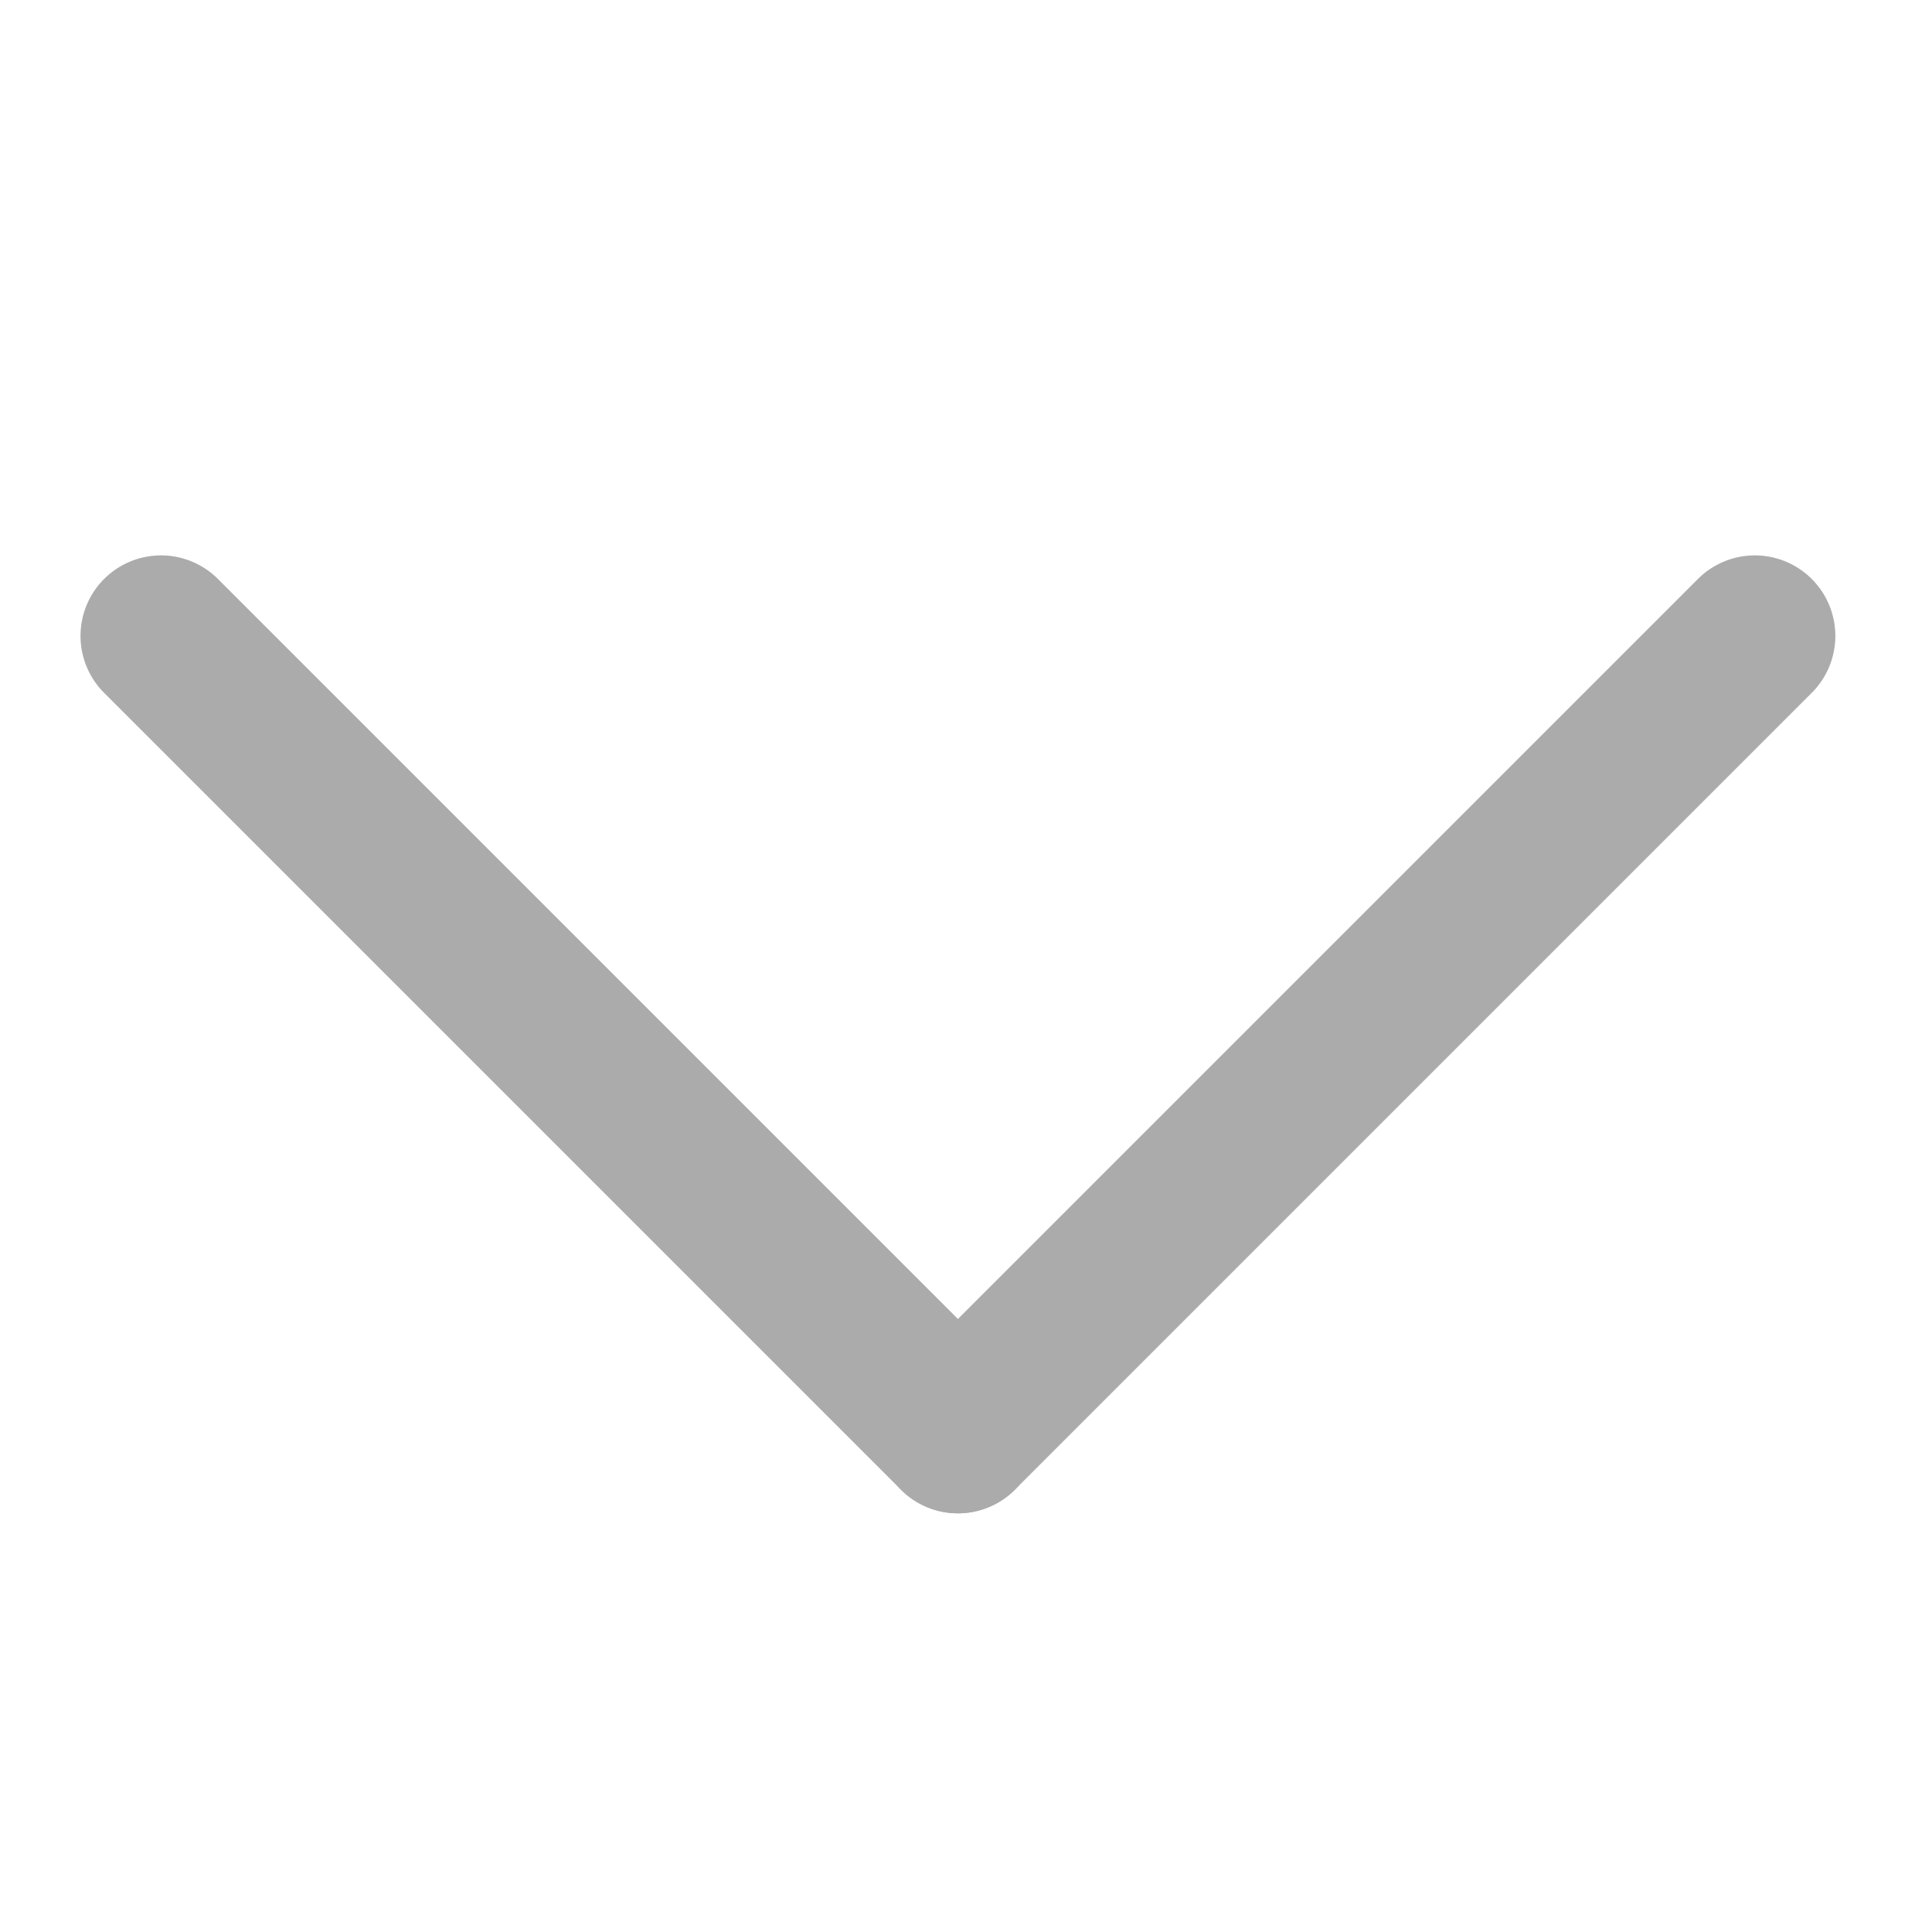 <svg xmlns="http://www.w3.org/2000/svg" xmlns:xlink="http://www.w3.org/1999/xlink" width="24" height="24" viewBox="0 0 24 24">
  <defs>
    <clipPath id="clip-path">
      <rect id="長方形_53" data-name="長方形 53" width="24" height="24" transform="translate(874 1005)" fill="none"/>
    </clipPath>
  </defs>
  <g id="マスクグループ_9" data-name="マスクグループ 9" transform="translate(-874 -1005)" clip-path="url(#clip-path)">
    <g id="グループ_4" data-name="グループ 4" transform="translate(993.38 -334.139) rotate(45)">
      <path id="線_4" data-name="線 4" d="M14,1H0A1,1,0,0,1-1,0,1,1,0,0,1,0-1H14a1,1,0,0,1,1,1A1,1,0,0,1,14,1Z" transform="translate(869.5 1035.5)" fill="#ababab"/>
      <path id="線_5" data-name="線 5" d="M0,15a1,1,0,0,1-1-1V0A1,1,0,0,1,0-1,1,1,0,0,1,1,0V14A1,1,0,0,1,0,15Z" transform="translate(883.5 1021.5)" fill="#ababab"/>
    </g>
  </g>
</svg>
